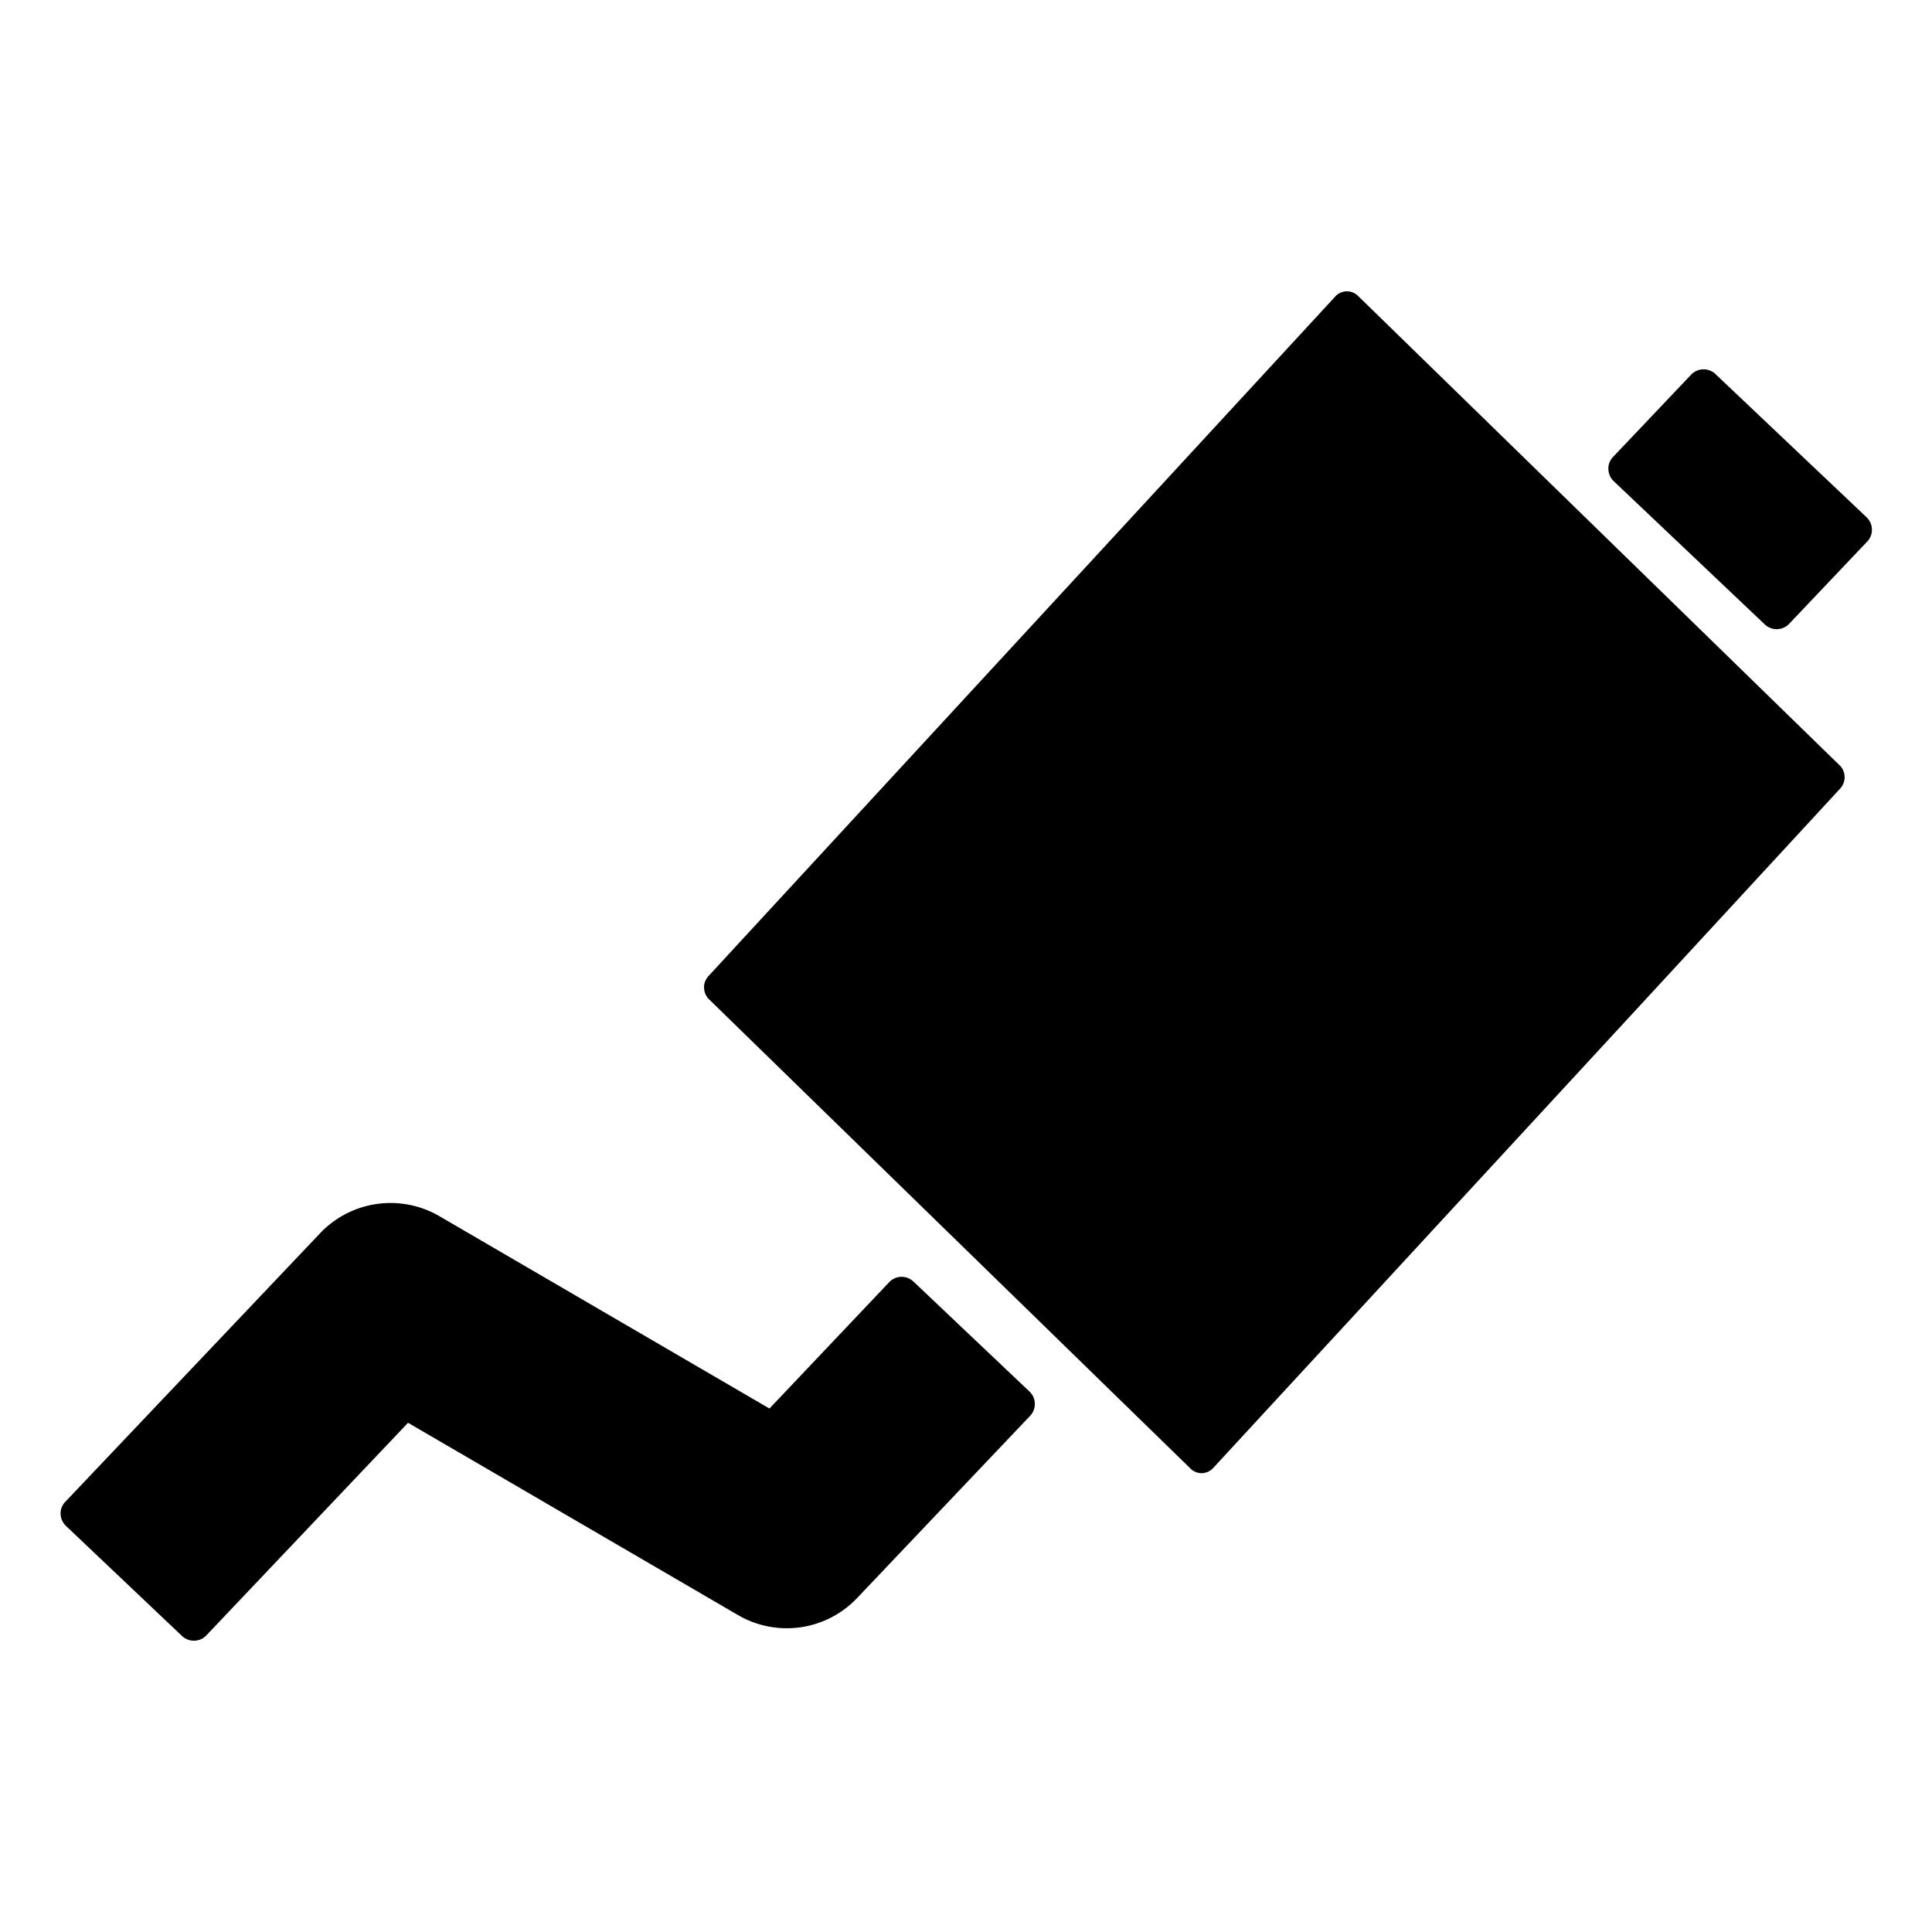 <svg id="Ebene_1" data-name="Ebene 1" xmlns="http://www.w3.org/2000/svg" width="400" height="400" viewBox="0 0 400 400">
  <path d="M350.12,77.58,334,94.57a3.5,3.5,0,0,0-1,2.14v.42a3.54,3.54,0,0,0,1.11,2.5l31.27,29.65a3.57,3.57,0,0,0,5.05-.13l16.13-17a3.5,3.5,0,0,0,1-2.56,3.55,3.55,0,0,0-1.11-2.5L355.17,77.45a3.57,3.57,0,0,0-5.05.13ZM91,251.81a20.12,20.12,0,0,0-24.72,3.51L13.55,310.9a3.53,3.53,0,0,0-1,2.14,1.89,1.89,0,0,0,0,.41,3.58,3.58,0,0,0,1.13,2.5l24,22.76a3.57,3.57,0,0,0,5.06-.14l41.74-44,68.31,39.81a20.06,20.06,0,0,0,24.67-3.53l35.79-37.69a3.57,3.57,0,0,0,1-2.55,3.52,3.52,0,0,0-1.11-2.51l-24-22.75a3.62,3.62,0,0,0-2.56-1,3.58,3.58,0,0,0-2.49,1.12l-24.78,26.15L91,251.81Zm289.89-93.37a3.49,3.49,0,0,1,.11,4.81L251.17,303.94a3.24,3.24,0,0,1-4.67.13l-99.73-97.2a3.45,3.45,0,0,1-1-2.37v-.4a3.55,3.55,0,0,1,.9-2L276.46,61.38a3.25,3.25,0,0,1,4.68-.14l99.72,97.2Z"/>
</svg>
